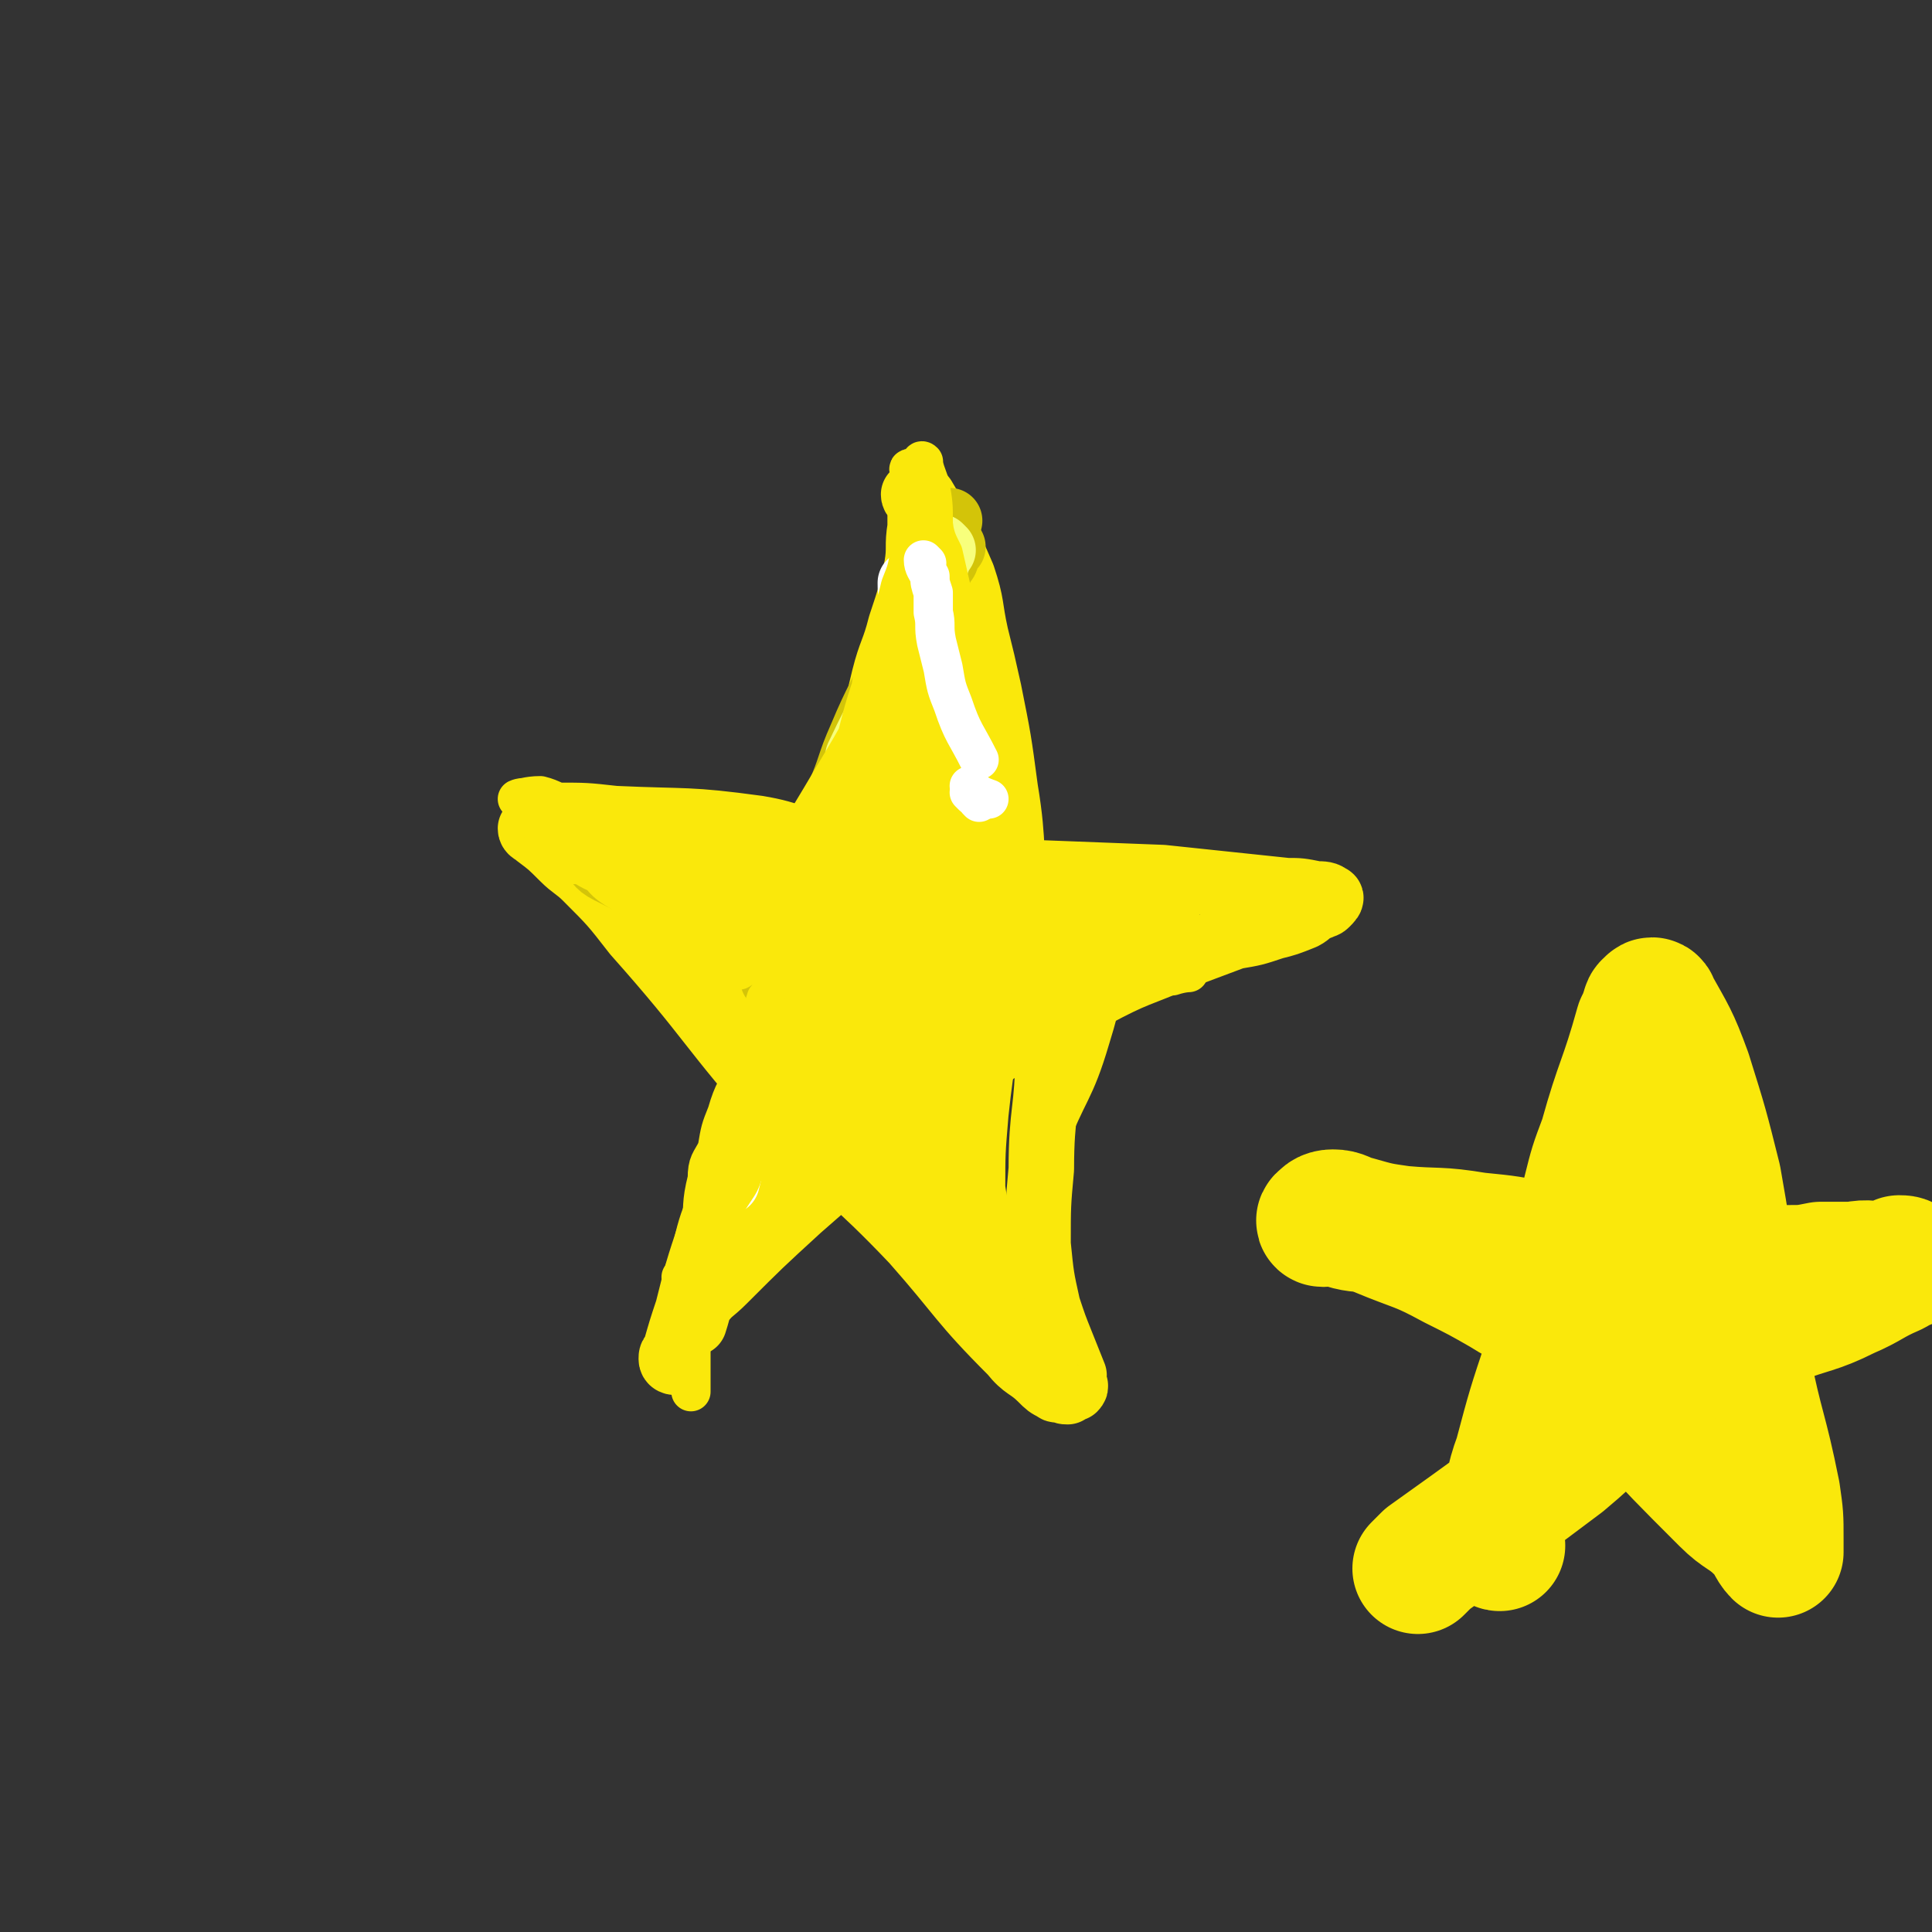 <svg viewBox='0 0 590 590' version='1.1' xmlns='http://www.w3.org/2000/svg' xmlns:xlink='http://www.w3.org/1999/xlink'><rect x="0" y="0" width="590" height="590" fill="#333333" stroke="none"/><g fill='none' stroke='#FAE80B' stroke-width='20' stroke-linecap='round' stroke-linejoin='round'><path d='M206,416c0,0 -1,0 -1,-1 0,-1 0,-1 1,-2 2,-7 2,-7 4,-13 3,-12 3,-12 7,-24 5,-15 6,-15 11,-31 4,-13 4,-13 9,-26 4,-12 5,-12 9,-24 5,-15 4,-15 9,-31 5,-16 5,-16 10,-33 3,-12 2,-12 5,-24 2,-8 3,-8 5,-16 3,-9 3,-9 5,-18 1,-6 0,-6 1,-12 0,-3 0,-3 0,-6 0,-1 0,-1 0,-2 -1,-1 -2,-1 -2,-2 1,0 2,0 3,1 3,5 3,5 5,11 4,6 4,6 7,13 3,9 2,9 4,18 2,8 2,8 4,17 3,15 3,15 5,30 3,18 1,19 4,37 3,13 4,13 7,26 1,9 2,9 2,18 0,17 -2,17 -2,35 -1,11 -1,11 -1,23 1,10 1,10 3,19 2,6 2,6 4,11 2,5 2,5 4,10 0,1 -1,2 -1,2 1,1 2,1 1,2 0,0 -1,0 -2,1 -1,0 -1,0 -2,-1 -1,0 -1,1 -2,0 -2,-1 -2,-1 -4,-3 -4,-4 -5,-3 -9,-8 -16,-16 -15,-17 -30,-34 -19,-20 -21,-19 -39,-39 -24,-27 -22,-28 -46,-55 -7,-9 -7,-9 -15,-17 -3,-3 -4,-3 -7,-6 -4,-4 -4,-4 -8,-7 -1,-1 -2,-1 -2,-2 0,0 0,0 1,0 1,-1 1,-1 2,-1 19,3 19,4 37,7 22,3 22,3 44,5 28,2 28,0 57,2 26,1 26,1 52,2 19,2 19,2 38,4 4,0 4,0 9,1 2,0 3,0 4,1 1,0 0,1 -1,2 -1,1 -1,0 -2,1 -3,1 -3,2 -5,3 -5,2 -5,2 -9,3 -6,2 -6,2 -12,3 -8,3 -8,3 -16,6 -14,6 -14,5 -27,12 -22,11 -22,11 -42,26 -25,18 -25,19 -48,39 -12,11 -12,11 -23,22 -4,4 -4,3 -7,7 -1,2 -1,3 -2,6 '/><path d='M287,195c0,0 -1,-1 -1,-1 0,1 0,2 1,3 0,3 0,3 0,6 -1,3 -1,3 -1,6 0,5 -1,5 0,9 0,7 0,7 0,13 1,7 1,7 2,14 1,6 1,6 1,12 1,7 0,7 1,13 0,11 1,11 0,23 0,11 -2,11 -2,22 -1,14 -1,14 0,29 0,8 0,8 1,16 0,6 -1,6 0,13 0,4 0,4 1,9 1,3 1,3 2,5 0,1 0,3 0,2 -1,-3 -1,-4 -1,-9 -2,-16 -3,-16 -4,-33 -2,-25 -1,-25 -1,-51 -1,-10 0,-10 -1,-19 -1,-8 -1,-8 -2,-15 0,-4 -1,-4 -1,-7 -1,-3 -1,-3 -1,-6 -1,-1 -1,-2 0,-1 1,3 2,3 4,8 2,7 2,7 4,14 1,8 2,7 3,15 2,16 2,16 3,32 2,18 1,18 1,36 1,8 1,8 1,16 1,2 1,6 1,5 0,-2 0,-5 -1,-11 0,-11 0,-11 1,-23 2,-19 3,-18 5,-37 0,-3 0,-3 -1,-6 0,-7 -1,-7 -2,-14 -1,-6 0,-6 -2,-12 -1,-5 -1,-5 -2,-10 0,-3 0,-3 -1,-6 0,-2 0,-2 -1,-4 -1,-1 -1,-1 -1,-1 0,-1 1,-1 1,-2 -1,-1 -2,-3 -2,-2 0,3 0,4 1,8 0,7 0,7 1,14 0,9 0,9 1,17 0,13 0,13 0,25 0,18 0,18 0,35 0,5 -1,5 0,9 0,6 0,6 1,12 0,4 0,4 1,8 1,3 1,3 2,7 1,2 1,2 2,4 1,1 0,2 0,3 1,1 1,1 2,3 0,0 1,1 1,1 -2,-2 -3,-3 -5,-6 -4,-11 -4,-11 -8,-23 -4,-16 -4,-16 -7,-32 -1,-14 0,-15 -1,-29 0,-9 0,-9 0,-18 -1,-7 -1,-7 -2,-13 -1,-4 -1,-4 -3,-8 -1,-5 -1,-5 -3,-9 -2,-3 -2,-3 -3,-6 -1,-3 -1,-3 -1,-5 -1,-2 -1,-2 -1,-3 -1,-1 -1,-2 -1,-1 0,2 0,4 0,8 -1,11 -2,11 -3,21 -2,13 -3,13 -3,26 -1,12 0,12 0,25 -1,7 -1,7 -1,15 0,8 0,8 0,16 0,2 0,5 1,4 1,-6 1,-9 2,-18 3,-23 3,-23 6,-47 1,-8 1,-8 2,-17 0,-3 -1,-6 -1,-5 -2,0 -2,3 -4,6 -3,6 -4,6 -7,12 -9,20 -7,21 -16,42 -5,11 -7,10 -13,22 -5,10 -5,10 -8,21 -1,3 0,3 0,5 0,1 -1,1 0,1 2,-1 3,-2 6,-4 10,-12 11,-12 20,-25 8,-11 8,-11 14,-23 3,-5 2,-6 4,-12 0,0 1,-2 1,-1 -2,2 -3,2 -4,5 -4,8 -4,8 -6,16 -3,5 -3,5 -5,11 0,2 1,2 1,4 0,1 -1,1 0,2 0,1 0,1 1,2 1,0 1,0 2,1 3,3 2,3 5,6 3,3 3,3 6,5 3,2 3,2 6,4 2,3 1,4 4,6 3,3 4,2 8,5 0,0 1,2 1,2 -2,-1 -3,-3 -5,-5 -5,-5 -5,-4 -8,-9 -5,-7 -4,-7 -8,-14 -3,-4 -4,-4 -7,-8 -6,-6 -6,-6 -11,-12 -7,-8 -7,-8 -14,-16 -7,-8 -8,-7 -16,-15 -5,-5 -5,-4 -10,-10 -3,-4 -3,-5 -5,-9 -2,-3 -3,-4 -3,-5 1,-1 2,0 4,1 2,1 2,1 5,3 5,3 5,3 10,6 11,6 12,6 24,13 6,3 6,4 13,7 3,1 6,2 6,2 -2,-2 -6,-3 -10,-6 -6,-4 -6,-4 -12,-8 -8,-5 -8,-4 -15,-9 -7,-4 -7,-5 -13,-9 -2,-1 -3,-1 -5,-2 0,0 -2,-1 -1,-1 3,2 4,3 9,4 6,3 6,2 13,5 6,2 6,2 12,5 6,2 6,2 12,3 5,2 5,2 9,3 6,1 6,1 12,1 6,-1 6,-1 13,-2 7,-1 7,-1 13,-1 6,-1 6,-1 13,-2 5,-1 5,-1 11,-2 4,0 4,-1 8,-1 4,-1 4,0 7,0 2,0 2,0 4,0 1,0 1,0 2,0 1,0 2,0 1,0 -5,0 -6,0 -11,1 -8,0 -8,1 -16,2 -8,0 -8,0 -17,1 -6,0 -6,0 -12,1 -5,0 -5,0 -10,0 -5,-1 -5,-1 -9,-1 -6,-1 -6,-1 -12,-2 -5,-1 -5,0 -9,-1 -4,-1 -4,-1 -8,-3 -3,-1 -3,-2 -6,-3 -3,-1 -3,0 -5,-1 -2,-1 -2,-1 -3,-2 -1,-1 -1,-2 -2,-2 -1,0 -2,1 -2,1 0,-1 0,-2 1,-3 4,-1 4,0 9,0 8,-1 8,-2 15,-2 10,0 10,1 20,2 11,1 11,1 22,3 7,1 7,1 15,2 5,0 5,1 10,1 5,1 5,0 9,1 3,0 2,0 5,1 2,0 2,0 4,0 2,-1 2,-1 4,-1 2,-1 2,0 3,0 1,0 1,0 2,0 2,0 2,0 3,0 2,0 2,-1 4,0 2,0 2,1 5,1 1,0 2,0 2,0 -1,0 -3,0 -5,1 -2,0 -2,0 -3,0 -3,1 -3,1 -6,2 -6,1 -6,0 -12,1 -11,2 -11,3 -22,5 -3,0 -3,0 -6,0 '/></g>
<g fill='none' stroke='#D3C409' stroke-width='20' stroke-linecap='round' stroke-linejoin='round'><path d='M291,167c0,0 -1,-1 -1,-1 -1,1 0,2 -1,3 0,2 0,2 -1,3 -7,15 -7,15 -14,29 -5,12 -6,12 -11,24 -4,9 -3,9 -7,18 -10,28 -10,28 -20,56 '/><path d='M181,254c0,0 0,0 -1,-1 0,-1 -1,-1 -1,-2 1,0 2,0 3,1 2,0 2,1 4,1 2,1 2,1 5,2 4,1 4,1 9,2 4,1 4,1 8,2 5,1 5,0 10,1 4,0 4,0 9,0 3,0 3,0 6,0 2,0 2,0 5,0 1,0 1,0 3,0 '/><path d='M194,259c0,0 -1,-1 -1,-1 1,0 1,1 3,2 2,1 2,1 4,2 2,1 3,0 5,1 3,1 3,1 6,2 3,0 3,0 5,1 3,0 3,0 5,1 2,0 2,0 5,0 1,0 1,0 3,0 3,0 3,0 6,0 3,-1 3,-1 5,-1 3,-1 3,-1 5,-2 2,-2 1,-2 3,-4 1,-1 1,-1 2,-3 2,-2 2,-2 3,-5 2,-4 2,-5 5,-9 1,-4 1,-4 3,-7 4,-5 4,-5 7,-11 3,-5 3,-4 5,-9 3,-8 3,-8 5,-16 1,-3 2,-3 3,-6 0,-4 0,-4 1,-7 0,-2 0,-2 1,-3 1,-4 1,-4 2,-7 1,-5 1,-5 3,-10 0,-4 1,-8 2,-8 0,0 -1,4 -2,8 -1,4 -1,4 -2,7 -1,4 -1,5 -2,8 -1,4 -2,4 -3,8 -2,4 -1,4 -3,9 -1,4 -2,4 -4,8 -1,4 -1,4 -3,8 -1,3 -1,3 -3,6 -2,5 -1,5 -4,10 -2,5 -3,5 -5,10 -3,7 -2,7 -5,14 -3,7 -3,7 -6,13 -3,4 -3,4 -5,7 -1,1 -1,1 -2,2 -1,0 -1,0 -3,1 -2,1 -2,1 -4,1 -6,1 -7,1 -13,0 -7,-1 -7,-1 -14,-4 -11,-4 -11,-4 -21,-9 -4,-2 -3,-3 -6,-5 -2,-2 -2,-2 -4,-4 '/></g>
<g fill='none' stroke='#F8FF7C' stroke-width='20' stroke-linecap='round' stroke-linejoin='round'><path d='M288,168c0,0 -1,-1 -1,-1 -1,2 0,3 -1,5 -1,4 -2,4 -3,8 -3,9 -2,9 -6,18 -6,17 -7,16 -15,33 '/><path d='M276,197c0,0 -1,-1 -1,-1 0,1 1,2 1,4 -1,3 -1,3 -2,7 -4,11 -4,12 -8,23 -4,10 -5,10 -10,20 -3,7 -4,7 -7,14 '/><path d='M289,201c0,0 -1,-1 -1,-1 0,6 1,7 2,14 1,8 0,8 1,15 1,7 2,7 3,13 2,7 1,7 3,13 3,8 3,8 7,15 4,9 4,9 9,17 '/></g>
<g fill='none' stroke='#FFFFFF' stroke-width='20' stroke-linecap='round' stroke-linejoin='round'><path d='M279,179c0,0 -1,-1 -1,-1 0,2 0,3 1,5 0,5 0,5 1,10 0,8 0,8 2,16 1,8 1,8 3,15 1,8 1,8 3,15 2,5 2,4 4,9 2,4 2,5 4,9 1,1 1,1 2,3 '/><path d='M282,188c0,0 -1,-1 -1,-1 0,2 0,3 1,5 0,4 -1,4 0,8 0,5 0,5 1,11 2,6 1,7 3,13 3,12 4,12 8,24 '/><path d='M280,207c0,0 -1,-1 -1,-1 -1,1 -2,2 -3,4 -1,5 -1,5 -2,10 -1,7 0,7 -2,13 -1,5 -1,5 -3,10 -2,6 -3,5 -6,11 '/><path d='M226,348c0,0 -1,-1 -1,-1 0,1 0,1 0,3 -1,2 -1,2 -1,3 -1,4 -1,4 -2,8 '/></g>
<g fill='none' stroke='#FFFFFF' stroke-width='12' stroke-linecap='round' stroke-linejoin='round'><path d='M286,241c0,0 -1,-1 -1,-1 0,1 1,2 2,4 1,2 1,2 2,4 0,2 0,2 1,4 2,2 2,2 3,5 1,2 0,3 1,5 2,3 2,3 3,6 1,2 1,2 2,4 1,1 1,1 2,3 '/><path d='M307,284c0,0 -1,-1 -1,-1 1,0 1,1 3,2 '/><path d='M310,292c0,0 -2,-1 -1,-1 10,1 11,2 22,4 '/></g>
<g fill='none' stroke='#FAE80B' stroke-width='12' stroke-linecap='round' stroke-linejoin='round'><path d='M248,315c0,0 -1,-1 -1,-1 0,1 1,2 1,3 -1,2 -1,2 -2,4 -1,2 -1,2 -2,4 -1,4 -1,4 -2,7 -1,3 -2,3 -3,6 -2,4 -1,4 -3,7 -2,4 -3,3 -5,7 -2,3 -2,3 -4,6 -1,3 -1,3 -3,6 -2,3 -2,3 -4,7 -2,3 -2,3 -4,7 -1,2 0,2 -2,4 -2,3 -2,3 -5,6 0,1 0,1 -1,2 '/><path d='M245,310c0,0 -1,-1 -1,-1 -1,2 -1,4 -2,7 -3,6 -3,6 -7,12 -7,13 -7,13 -13,27 -6,13 -8,13 -11,28 -2,11 0,11 0,22 0,10 0,10 0,20 '/><path d='M235,306c0,0 -1,-1 -1,-1 -1,3 -1,4 -2,9 -2,6 -2,6 -4,12 -3,7 -4,7 -6,14 -2,5 -2,5 -3,11 -2,4 -3,4 -3,9 -2,8 -1,8 -2,16 -1,7 -2,8 -2,14 0,0 0,-1 0,-2 0,-2 0,-2 1,-3 '/><path d='M244,312c0,0 -1,0 -1,-1 0,-3 0,-3 1,-7 0,-5 0,-5 2,-9 1,-6 1,-6 3,-11 1,-5 1,-5 3,-10 2,-5 2,-5 4,-11 2,-5 2,-5 3,-11 2,-11 1,-11 3,-22 3,-12 3,-12 7,-25 3,-9 3,-9 6,-19 1,-2 1,-2 1,-5 1,-2 1,-5 2,-5 0,1 1,4 1,7 -1,6 -2,6 -2,12 0,5 1,5 1,11 1,7 1,7 2,14 0,6 0,6 1,13 2,7 3,6 4,13 2,6 2,6 3,12 1,5 2,5 3,9 1,4 0,5 1,9 0,3 0,3 1,6 0,2 -1,2 0,5 0,2 0,1 1,3 0,1 0,1 0,3 0,0 0,1 0,1 -2,-1 -4,-2 -5,-5 -2,-6 0,-6 0,-13 -1,-8 -1,-8 -1,-16 -1,-11 0,-11 0,-21 0,-10 0,-10 0,-20 -1,-13 -2,-13 -3,-26 0,-2 0,-2 0,-4 -1,-2 -2,-4 -2,-3 0,1 1,4 2,7 0,6 0,6 1,12 1,10 1,10 3,19 1,9 1,9 3,18 1,8 1,8 4,15 3,10 3,10 7,21 3,7 3,7 6,15 0,1 0,2 0,3 0,1 1,2 1,1 -1,-3 -2,-4 -3,-8 -10,-30 -10,-30 -19,-61 -4,-15 -3,-15 -6,-30 -2,-8 -1,-8 -2,-16 -1,-1 -1,-3 0,-2 1,4 2,5 4,11 6,20 6,20 12,41 6,23 6,23 11,45 1,5 2,5 2,11 1,2 1,4 0,3 0,0 -1,-2 -1,-4 -6,-17 -8,-16 -12,-34 -8,-27 -7,-27 -12,-55 -2,-10 -1,-10 -1,-20 -1,-4 -1,-7 0,-7 0,0 1,3 1,6 3,14 2,14 4,27 5,23 4,23 11,45 6,17 8,16 14,33 3,6 2,7 4,12 2,4 5,6 5,7 0,1 -3,-1 -5,-2 -3,-4 -4,-4 -6,-9 -9,-19 -9,-19 -17,-39 -7,-19 -6,-19 -12,-39 0,-2 -1,-4 -2,-4 0,-1 -1,1 -1,4 -4,12 -3,12 -6,25 -5,18 -5,18 -10,36 -2,4 -2,6 -4,8 -1,0 -2,-2 -1,-4 6,-29 8,-29 16,-58 2,-8 2,-12 3,-15 0,-2 -1,2 -2,5 -7,20 -7,20 -14,40 -7,17 -7,17 -14,34 -1,4 -2,8 -2,8 -1,0 0,-4 2,-8 5,-15 6,-15 11,-30 7,-17 7,-17 13,-35 2,-7 3,-11 3,-13 0,-1 -1,3 -3,6 -16,29 -16,29 -32,58 -5,9 -5,8 -10,17 -2,4 -4,9 -4,8 1,-2 3,-7 7,-14 7,-14 8,-13 16,-27 8,-14 8,-14 16,-28 3,-6 4,-10 5,-12 0,-1 -2,3 -4,6 -5,9 -5,9 -11,19 -10,17 -10,16 -20,34 -4,8 -4,8 -8,16 0,2 0,2 0,4 -1,1 -2,1 -2,2 0,1 1,3 2,2 7,-7 7,-8 13,-16 8,-12 8,-12 14,-25 4,-10 3,-10 6,-21 4,-12 3,-12 7,-24 1,-7 1,-7 4,-14 2,-9 3,-8 5,-17 2,-5 2,-5 3,-11 0,-6 0,-6 0,-11 -1,-6 0,-6 0,-11 0,-1 0,-1 0,-2 0,0 -1,-1 0,-1 1,2 2,3 3,5 1,4 0,5 1,9 3,13 4,13 6,26 4,23 4,23 7,47 2,15 0,15 3,30 2,11 4,11 7,21 1,2 1,2 2,4 '/><path d='M287,171c0,0 -1,-1 -1,-1 -1,2 -1,3 0,5 0,3 0,3 1,6 0,4 0,4 1,8 1,5 1,5 2,9 1,5 1,5 3,10 1,7 2,7 3,13 1,6 0,6 2,12 2,13 1,13 5,25 4,13 5,13 10,25 2,6 2,6 5,11 1,2 1,2 3,4 0,1 0,2 1,2 1,1 2,0 2,0 0,-2 -2,-2 -3,-4 -5,-18 -4,-18 -9,-37 -6,-20 -7,-20 -12,-40 -4,-12 -3,-12 -7,-24 -2,-7 -2,-7 -5,-14 -1,-4 -1,-4 -2,-7 -1,-1 -2,-2 -2,-2 1,2 2,3 4,6 2,6 2,6 4,11 3,7 3,7 5,14 3,9 3,9 5,18 3,12 3,12 7,24 2,9 2,9 5,18 2,7 2,7 4,14 2,5 2,5 4,10 1,3 1,3 2,6 1,3 2,3 3,5 0,2 0,2 1,4 0,1 0,0 1,1 0,1 -1,2 -1,2 1,0 1,-2 2,-3 1,-1 2,-1 4,-2 1,-1 1,-2 2,-3 2,-1 2,-1 3,-1 2,-1 2,0 3,0 3,-1 2,-2 4,-2 2,-1 2,0 4,-1 1,0 1,-1 2,-1 2,0 3,1 3,1 0,0 -1,-1 -3,0 -3,0 -2,1 -5,2 -4,0 -4,-1 -7,0 -6,0 -6,0 -12,1 -4,0 -4,0 -9,0 -3,0 -3,0 -6,0 -2,0 -2,0 -5,0 -1,0 -2,0 -2,0 2,-1 4,-1 7,-1 5,0 5,1 10,1 5,0 5,0 11,1 4,0 4,0 9,0 4,0 4,0 8,0 3,0 3,0 6,0 3,0 6,-1 6,0 0,0 -2,0 -5,1 -3,0 -3,0 -6,0 -10,-1 -10,-2 -20,-2 -10,-1 -10,-1 -20,-1 -3,0 -4,1 -6,0 -1,-1 -1,-2 0,-3 5,-3 5,-4 11,-6 7,-2 8,-2 15,-1 3,1 5,1 5,4 0,13 0,15 -4,28 -5,17 -7,16 -13,32 -1,3 -1,4 -2,6 -1,2 -1,1 -2,2 '/><path d='M293,220c0,0 0,-1 -1,-1 -1,1 -2,1 -3,3 -3,5 -3,5 -5,10 -3,8 -2,8 -5,16 -5,12 -6,11 -11,23 -3,6 -4,6 -6,13 -1,4 -1,4 -2,8 -1,3 -1,2 -2,5 0,1 0,3 1,2 2,-7 2,-9 6,-19 4,-13 5,-13 10,-26 2,-5 1,-5 3,-11 2,-7 3,-7 4,-15 2,-5 1,-5 2,-11 1,-6 1,-6 2,-11 0,-2 0,-2 0,-4 -1,-2 0,-2 0,-4 0,-4 0,-4 0,-9 -1,-8 -2,-8 -2,-17 -1,-5 0,-5 0,-9 0,-2 -1,-3 0,-3 1,1 1,3 2,6 6,20 6,20 11,41 2,8 1,8 2,16 0,4 1,8 0,7 0,0 -1,-4 -2,-8 -1,-6 0,-7 -1,-13 -1,-7 -1,-7 -2,-13 -3,-14 -3,-14 -6,-27 -2,-4 -2,-4 -3,-8 -2,-5 -2,-5 -2,-10 -1,-4 -1,-4 -2,-7 0,-2 0,-4 1,-3 0,2 1,4 2,7 1,6 1,6 1,12 1,7 1,7 1,14 -1,8 -1,8 -1,16 -1,8 -2,8 -3,15 -1,8 -1,8 -2,15 -1,6 -1,6 -2,12 -1,5 -1,5 -1,11 -1,4 0,4 -1,8 0,3 0,3 -1,6 -2,3 -1,4 -4,6 -4,3 -4,2 -9,3 -12,1 -12,1 -25,2 -15,0 -15,0 -29,0 -16,-1 -16,-2 -32,-4 -4,0 -7,0 -8,-1 -1,-1 2,-2 4,-2 7,-1 7,0 14,1 27,5 28,4 55,11 14,4 13,6 27,10 2,1 4,1 4,1 -1,0 -3,0 -4,0 -22,-6 -22,-5 -43,-12 -17,-4 -16,-5 -33,-10 -9,-3 -9,-3 -19,-5 -2,-1 -4,0 -3,0 6,-1 8,-2 16,-2 12,-1 12,-2 25,-1 22,2 22,2 44,6 12,3 19,7 23,8 2,1 -5,-3 -11,-4 -19,-4 -19,-5 -39,-7 -22,-3 -22,-1 -45,-3 -6,0 -6,0 -13,-1 -3,-1 -6,-1 -6,-2 -1,-1 2,-1 5,-1 23,-2 23,-4 46,-2 21,1 21,4 42,9 2,0 5,2 5,2 -1,0 -3,-2 -6,-3 -12,-3 -12,-5 -24,-7 -22,-3 -22,-2 -44,-3 -9,-1 -9,-1 -18,-1 -4,-1 -4,-1 -7,-1 -3,-1 -5,0 -5,0 1,0 3,-1 7,-1 4,1 4,2 9,3 18,4 18,3 36,7 22,6 22,5 44,12 6,1 5,2 11,4 1,0 2,-1 3,0 0,0 1,2 0,2 -7,0 -8,-1 -16,-1 -21,-2 -21,1 -42,-3 -18,-3 -18,-5 -35,-10 -4,-1 -6,-2 -7,-3 -1,0 2,1 3,2 15,10 14,12 31,21 20,11 21,9 42,18 5,3 5,3 11,6 1,0 3,1 2,1 -4,0 -7,1 -14,-2 -28,-12 -28,-12 -54,-28 -7,-4 -5,-6 -11,-11 -2,-1 -4,-2 -4,-2 0,1 1,3 3,4 18,10 18,11 38,19 17,7 18,6 36,12 2,1 6,2 4,2 -4,-2 -8,-3 -16,-6 -29,-12 -30,-11 -58,-24 -6,-3 -5,-5 -10,-9 -1,0 -3,-1 -2,-1 6,1 8,1 16,3 32,11 32,12 63,25 7,3 7,3 14,6 '/></g>
<g fill='none' stroke='#FFFFFF' stroke-width='12' stroke-linecap='round' stroke-linejoin='round'><path d='M283,172c0,0 -1,-1 -1,-1 0,2 1,3 2,5 0,2 0,2 1,5 0,3 0,3 0,6 1,4 0,4 1,9 1,4 1,4 2,8 1,6 1,6 3,11 3,9 4,9 8,17 '/><path d='M297,243c0,0 -1,-1 -1,-1 2,0 3,1 6,2 '/><path d='M297,241c0,0 -1,-1 -1,-1 0,1 1,2 2,3 0,1 0,1 1,2 '/></g>
<g fill='none' stroke='#FAE80B' stroke-width='40' stroke-linecap='round' stroke-linejoin='round'><path d='M458,472c0,0 -1,0 -1,-1 0,-4 1,-5 2,-9 3,-8 2,-9 5,-17 4,-15 4,-15 9,-30 3,-8 4,-8 6,-17 3,-9 2,-9 3,-18 2,-8 1,-8 3,-16 2,-8 2,-8 5,-16 5,-18 6,-17 11,-35 1,-2 1,-2 2,-5 0,0 0,-1 1,-1 0,-1 1,-1 1,0 5,9 6,10 10,21 5,16 5,16 9,32 5,28 4,29 9,57 4,20 5,19 9,39 1,7 1,7 1,14 0,1 0,1 0,3 0,0 0,1 0,1 -2,-2 -2,-4 -5,-7 -5,-5 -6,-4 -11,-9 -14,-14 -14,-14 -27,-28 -5,-6 -5,-6 -10,-12 -8,-8 -8,-8 -16,-15 -7,-5 -7,-4 -15,-9 -7,-4 -7,-4 -15,-8 -11,-6 -11,-5 -23,-10 -5,-2 -5,-1 -9,-2 -4,-1 -4,-2 -7,-2 -1,0 -2,1 -1,1 0,-1 1,-2 3,-2 3,0 3,1 7,2 7,2 7,2 14,3 11,1 11,0 23,2 10,1 10,1 19,3 6,1 6,1 12,2 6,1 6,2 12,3 10,1 10,1 20,1 7,1 7,1 14,2 6,0 6,0 11,0 4,-1 4,-1 7,-1 5,0 5,0 10,-1 5,0 5,0 10,0 5,-1 5,0 10,0 2,-1 2,-1 4,-2 1,0 2,0 2,1 -1,0 -2,1 -4,2 -7,3 -7,4 -14,7 -10,5 -11,4 -21,8 -9,4 -8,5 -16,9 -13,7 -14,6 -27,14 -12,9 -11,10 -23,20 -20,15 -20,15 -41,30 -1,1 -1,1 -3,3 '/><path d='M503,333c-1,0 -1,-1 -1,-1 -1,1 -1,1 -1,3 -1,4 -1,4 -2,9 0,12 0,12 0,24 0,13 -1,13 0,26 1,18 2,18 5,36 '/></g>
</svg>